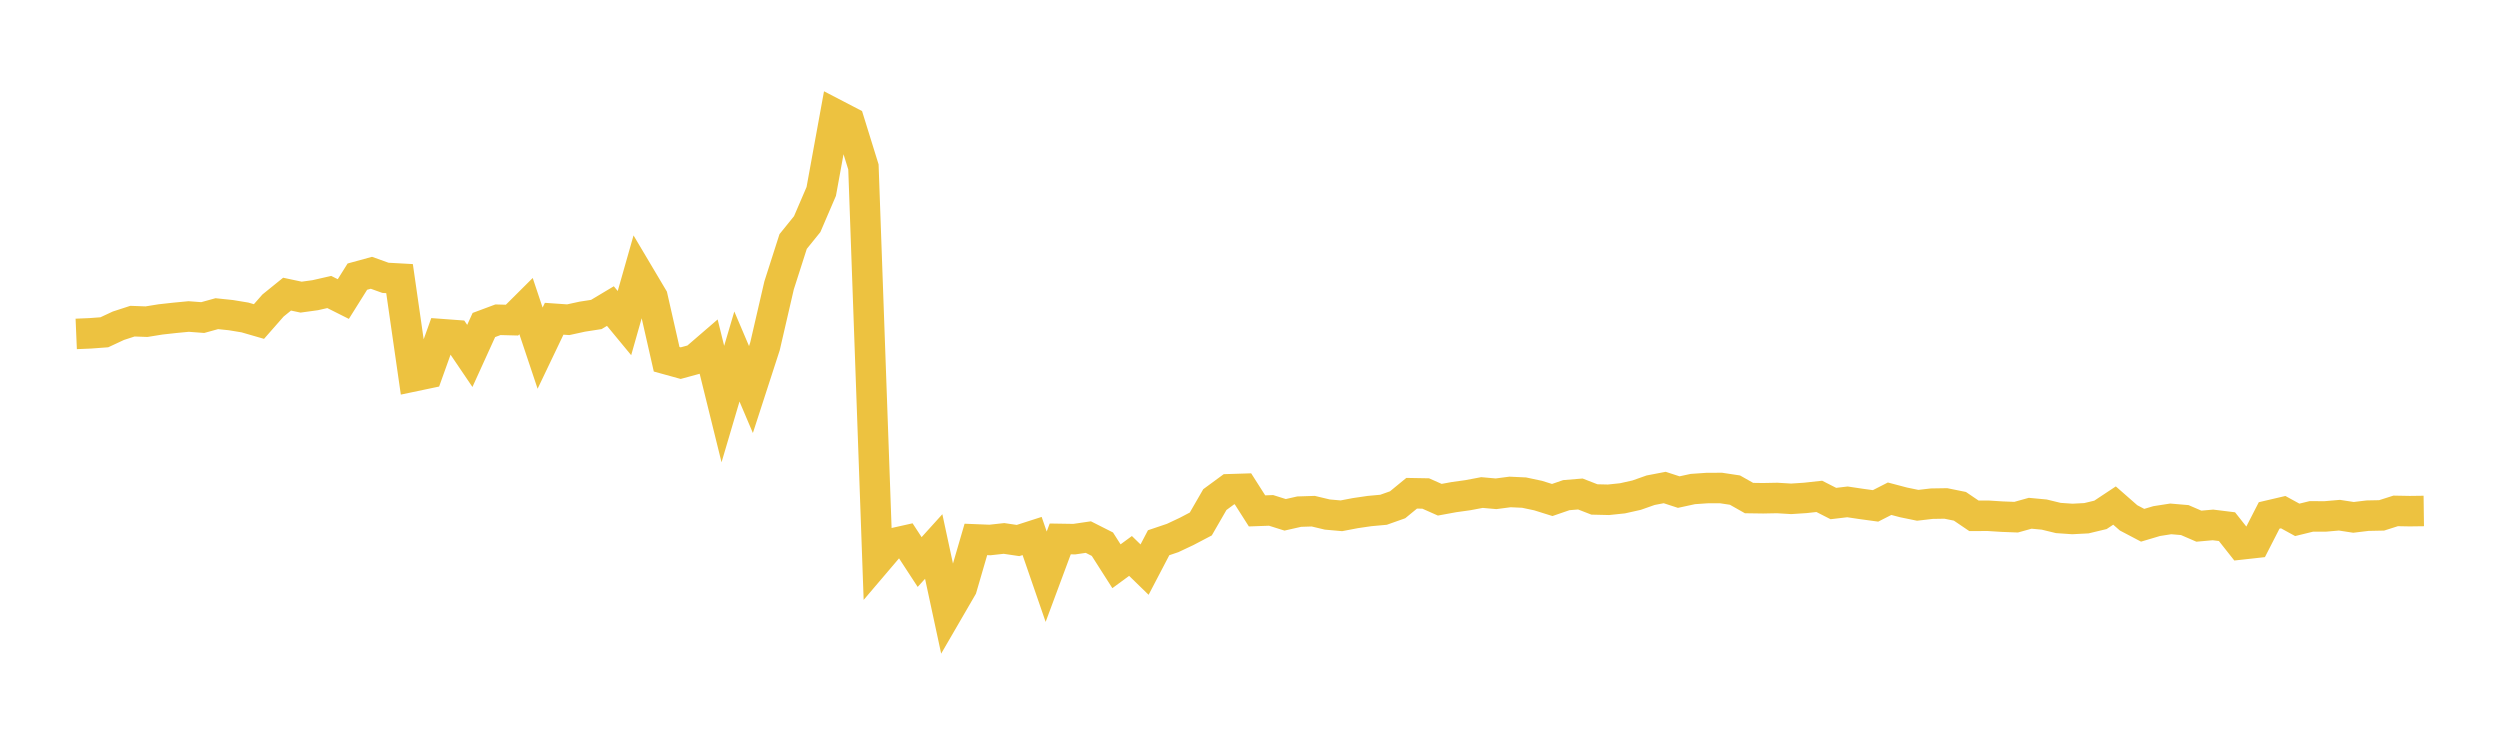 <svg width="164" height="48" xmlns="http://www.w3.org/2000/svg" xmlns:xlink="http://www.w3.org/1999/xlink"><path fill="none" stroke="rgb(237,194,64)" stroke-width="2" d="M5,21.905L5.922,21.866L6.844,21.798L7.766,21.368L8.689,21.068L9.611,21.102L10.533,20.953L11.455,20.851L12.377,20.763L13.299,20.832L14.222,20.577L15.144,20.673L16.066,20.825L16.988,21.092L17.91,20.042L18.832,19.296L19.754,19.492L20.677,19.365L21.599,19.155L22.521,19.618L23.443,18.147L24.365,17.895L25.287,18.226L26.21,18.277L27.132,24.688L28.054,24.494L28.976,21.92L29.898,21.988L30.82,23.349L31.743,21.32L32.665,20.976L33.587,21L34.509,20.082L35.431,22.839L36.353,20.91L37.275,20.974L38.198,20.773L39.12,20.63L40.042,20.078L40.964,21.195L41.886,17.952L42.808,19.505L43.731,23.567L44.653,23.822L45.575,23.571L46.497,22.776L47.419,26.507L48.341,23.387L49.263,25.554L50.186,22.709L51.108,18.722L52.03,15.844L52.952,14.703L53.874,12.558L54.796,7.5L55.719,7.98L56.641,10.953L57.563,36.745L58.485,35.662L59.407,35.456L60.329,36.869L61.251,35.85L62.174,40.139L63.096,38.55L64.018,35.386L64.94,35.423L65.862,35.322L66.784,35.458L67.707,35.161L68.629,37.833L69.551,35.353L70.473,35.368L71.395,35.233L72.317,35.699L73.24,37.146L74.162,36.47L75.084,37.367L76.006,35.603L76.928,35.292L77.85,34.857L78.772,34.373L79.695,32.773L80.617,32.096L81.539,32.067L82.461,33.515L83.383,33.482L84.305,33.772L85.228,33.563L86.15,33.534L87.072,33.754L87.994,33.836L88.916,33.66L89.838,33.525L90.76,33.441L91.683,33.114L92.605,32.357L93.527,32.373L94.449,32.782L95.371,32.613L96.293,32.484L97.216,32.31L98.138,32.392L99.06,32.272L99.982,32.315L100.904,32.511L101.826,32.8L102.749,32.482L103.671,32.406L104.593,32.764L105.515,32.786L106.437,32.689L107.359,32.483L108.281,32.158L109.204,31.981L110.126,32.281L111.048,32.081L111.97,32.017L112.892,32.012L113.814,32.151L114.737,32.673L115.659,32.686L116.581,32.668L117.503,32.723L118.425,32.663L119.347,32.562L120.269,33.032L121.192,32.923L122.114,33.06L123.036,33.186L123.958,32.716L124.88,32.959L125.802,33.148L126.725,33.041L127.647,33.026L128.569,33.213L129.491,33.838L130.413,33.834L131.335,33.892L132.257,33.927L133.18,33.67L134.102,33.756L135.024,33.98L135.946,34.044L136.868,33.996L137.79,33.775L138.713,33.164L139.635,33.972L140.557,34.457L141.479,34.183L142.401,34.039L143.323,34.118L144.246,34.517L145.168,34.435L146.09,34.549L147.012,35.715L147.934,35.613L148.856,33.813L149.778,33.597L150.701,34.102L151.623,33.876L152.545,33.877L153.467,33.797L154.389,33.939L155.311,33.828L156.234,33.809L157.156,33.515L158.078,33.532L159,33.52"></path></svg>
